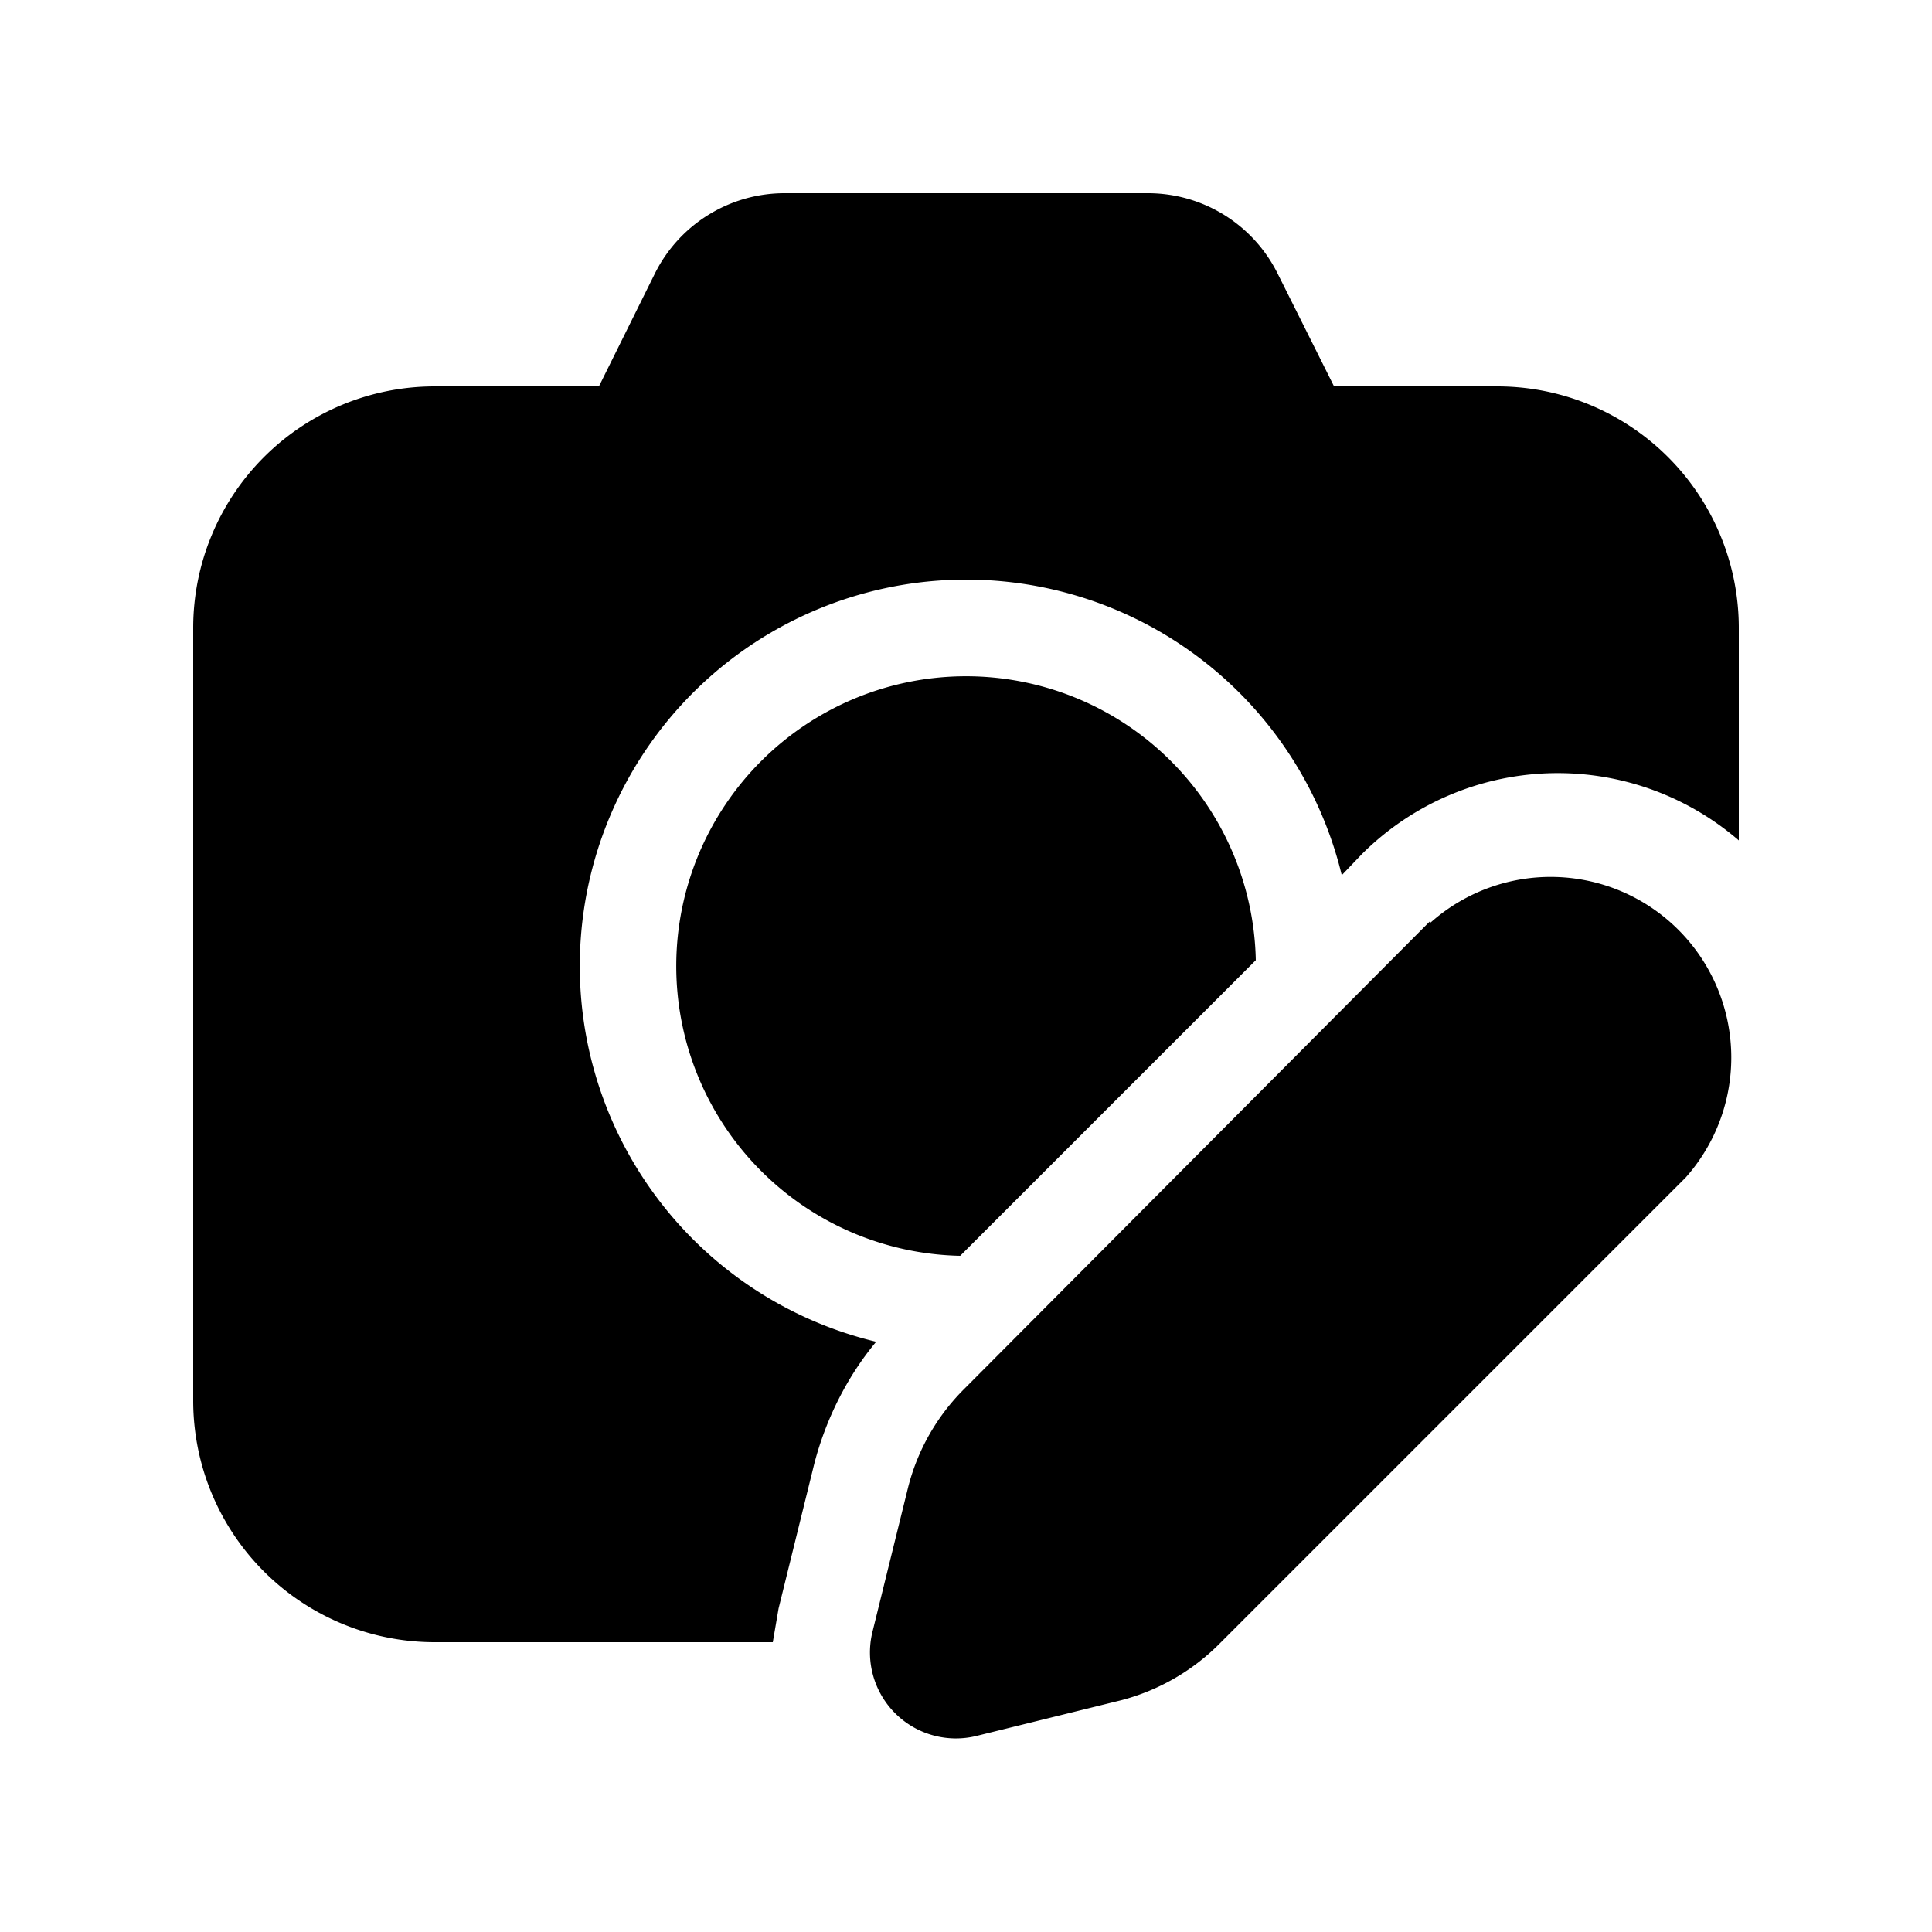<svg width="20" height="20" viewBox="0 0 20 20" xmlns="http://www.w3.org/2000/svg"><path d="M8.12 2a1.5 1.5 0 0 0-1.34.83L6.2 4H4.5A2.5 2.5 0 0 0 2 6.5v8A2.5 2.5 0 0 0 4.5 17H8l.06-.35.37-1.5c.12-.46.34-.9.64-1.26a4 4 0 1 1 4.82-4.83l.21-.22A2.87 2.87 0 0 1 18 8.7V6.5A2.5 2.5 0 0 0 15.5 4h-1.69l-.58-1.16A1.5 1.5 0 0 0 11.89 2H8.12ZM13 9.94A3 3 0 1 0 9.94 13L13 9.94Zm1.8-.4-4.82 4.84a2.2 2.2 0 0 0-.58 1.02l-.37 1.5a.89.89 0 0 0 1.08 1.07l1.5-.37c.38-.1.73-.3 1.01-.58l4.83-4.83a1.87 1.87 0 0 0-2.64-2.64Z"/></svg>